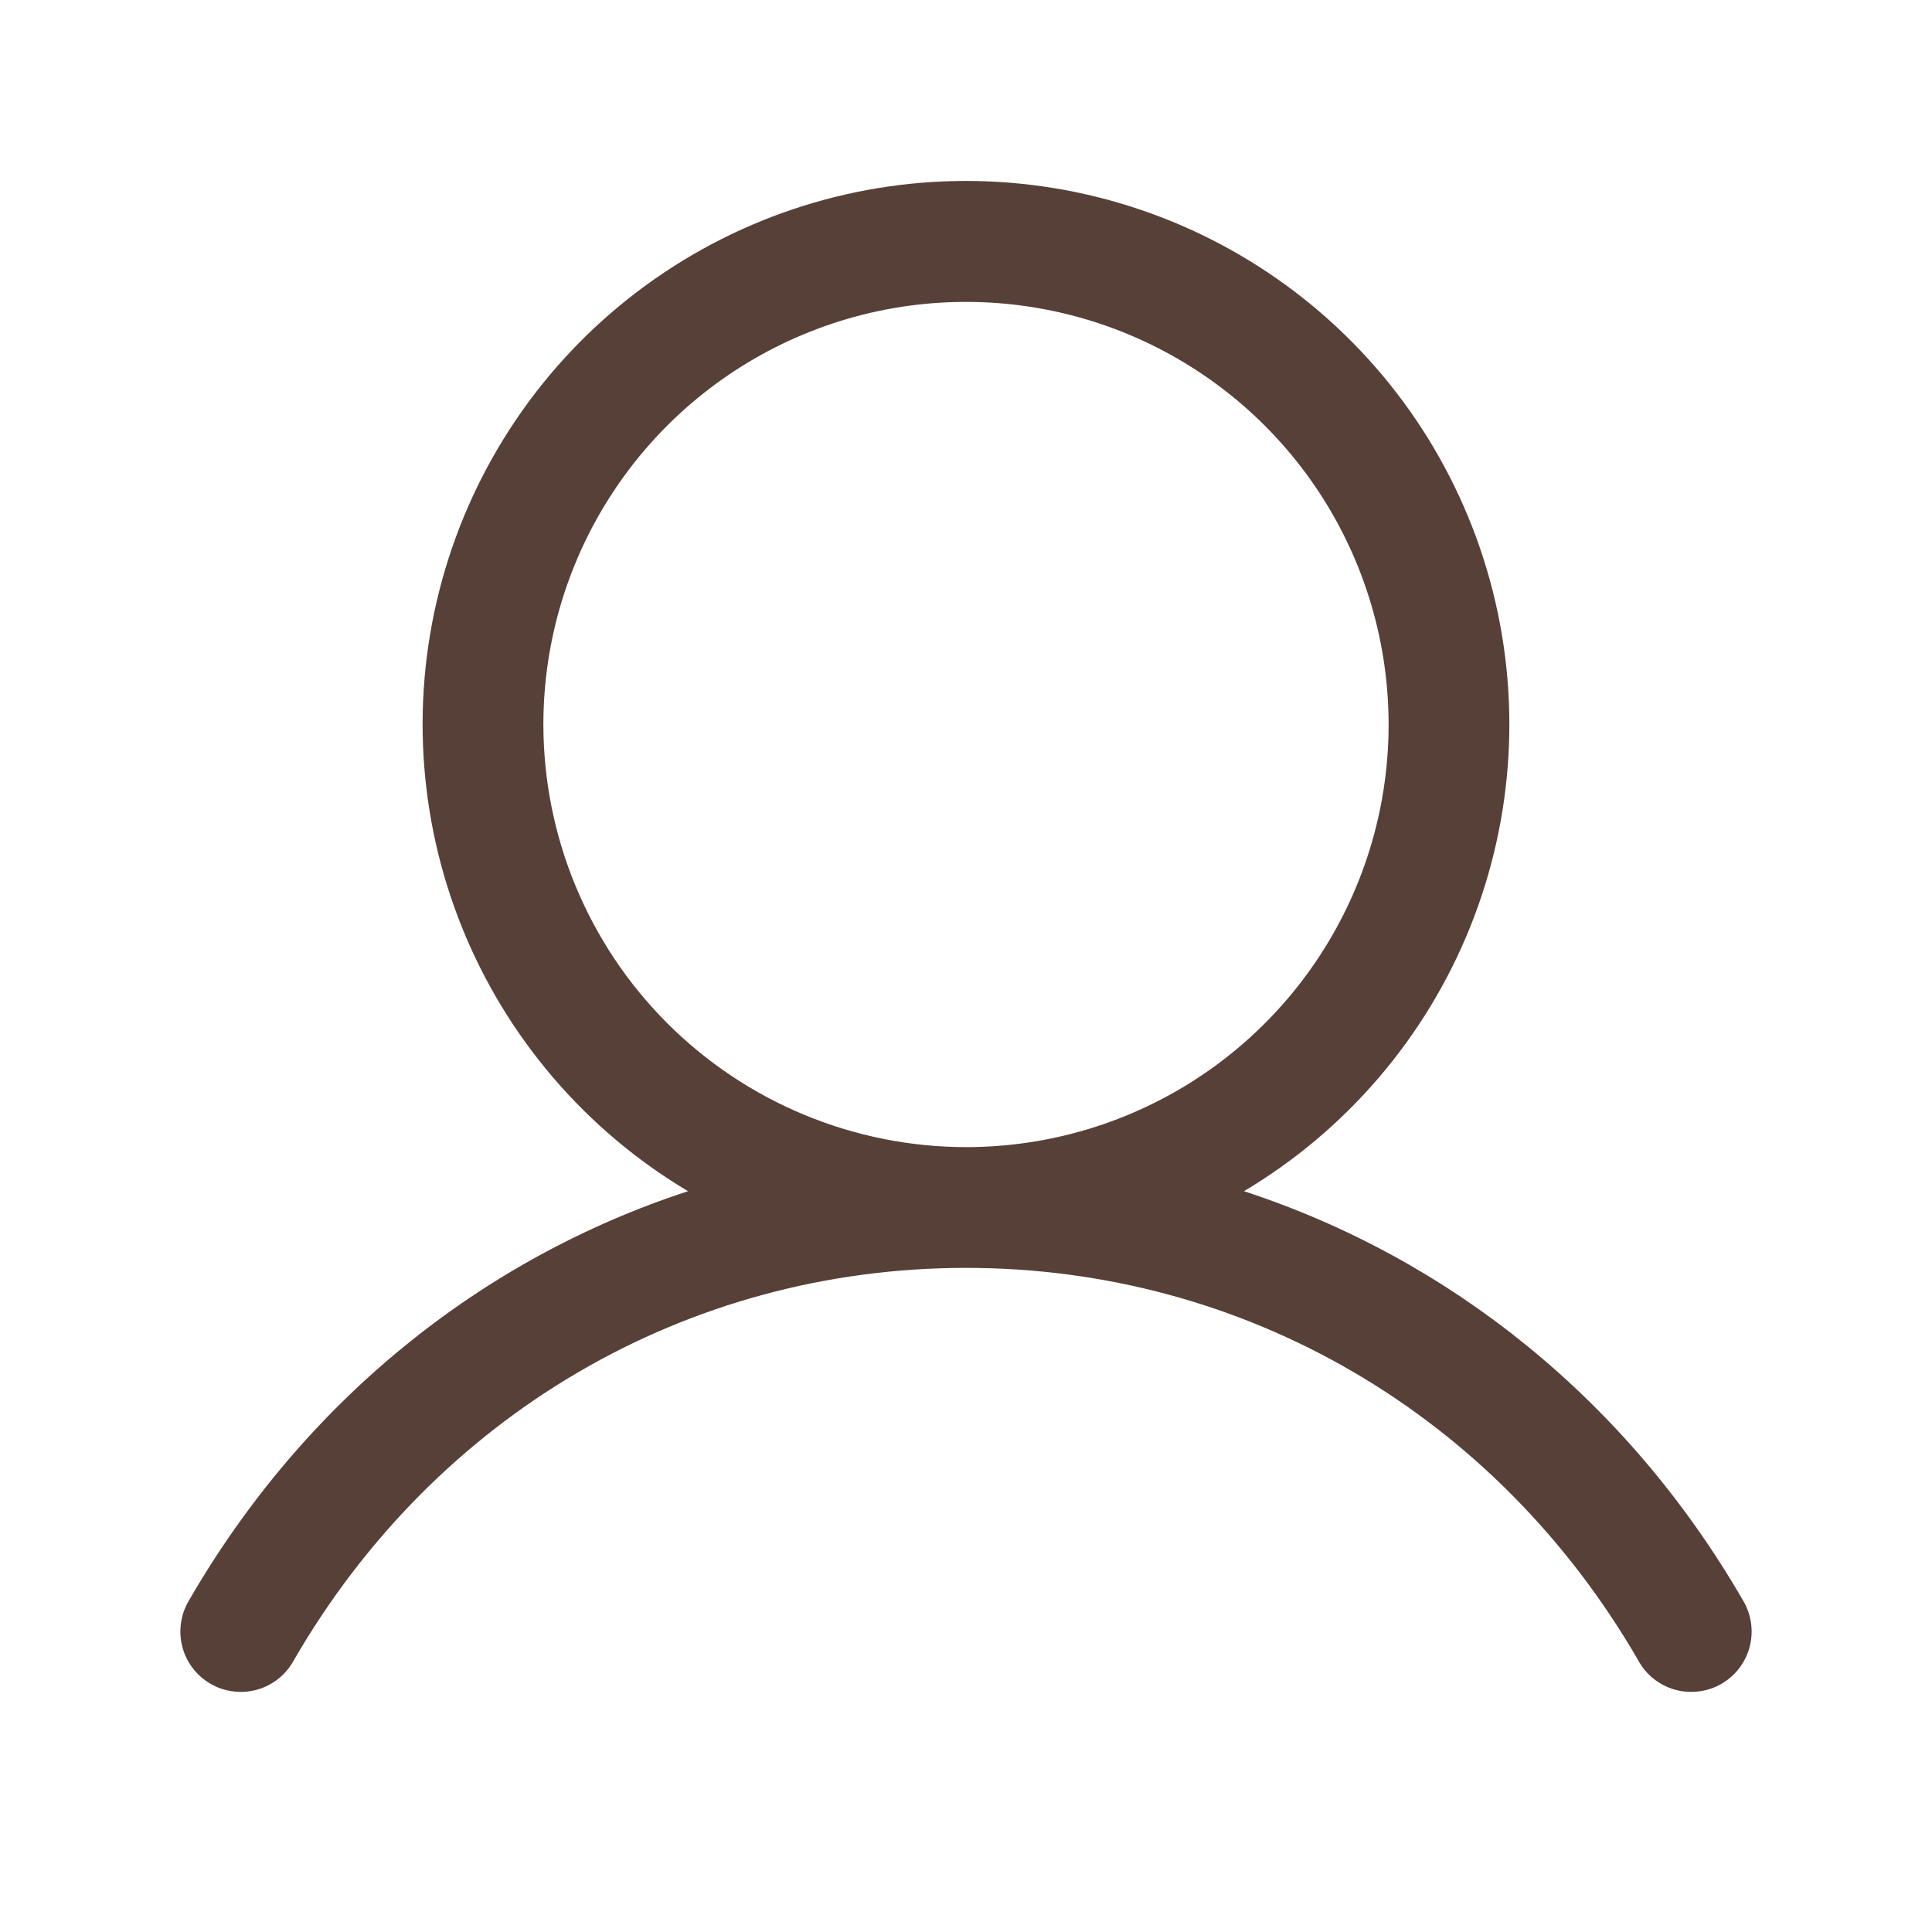 <svg width="32" height="32" viewBox="0 0 32 32" fill="none" xmlns="http://www.w3.org/2000/svg">
<path d="M28.865 26.5C26.961 23.209 24.027 20.849 20.604 19.73C22.297 18.722 23.613 17.186 24.349 15.358C25.085 13.529 25.2 11.51 24.677 9.61C24.155 7.709 23.022 6.033 21.455 4.839C19.887 3.644 17.971 2.997 16 2.997C14.029 2.997 12.113 3.644 10.545 4.839C8.977 6.033 7.845 7.709 7.322 9.61C6.799 11.51 6.915 13.529 7.651 15.358C8.387 17.186 9.703 18.722 11.396 19.73C7.972 20.848 5.039 23.208 3.135 26.5C3.065 26.614 3.019 26.741 2.999 26.873C2.979 27.005 2.985 27.14 3.018 27.269C3.051 27.399 3.109 27.52 3.19 27.627C3.27 27.733 3.372 27.822 3.487 27.889C3.603 27.956 3.731 27.999 3.863 28.015C3.996 28.032 4.13 28.022 4.259 27.986C4.387 27.95 4.507 27.888 4.611 27.805C4.716 27.721 4.802 27.618 4.866 27.5C7.221 23.43 11.384 21 16 21C20.616 21 24.779 23.43 27.134 27.5C27.197 27.618 27.284 27.721 27.388 27.805C27.493 27.888 27.613 27.95 27.741 27.986C27.87 28.022 28.004 28.032 28.137 28.015C28.269 27.999 28.397 27.956 28.513 27.889C28.628 27.822 28.729 27.733 28.81 27.627C28.89 27.52 28.949 27.399 28.982 27.269C29.015 27.14 29.021 27.005 29.001 26.873C28.981 26.741 28.935 26.614 28.865 26.5ZM9 12.001C9 10.616 9.41 9.263 10.18 8.111C10.949 6.96 12.042 6.063 13.321 5.533C14.6 5.003 16.008 4.865 17.366 5.135C18.723 5.405 19.971 6.072 20.95 7.051C21.929 8.03 22.595 9.277 22.865 10.635C23.135 11.993 22.997 13.4 22.467 14.679C21.937 15.958 21.04 17.052 19.889 17.821C18.738 18.59 17.384 19 16 19C14.144 18.998 12.365 18.26 11.052 16.948C9.74 15.636 9.002 13.856 9 12.001Z" fill="#574037"/>
</svg>

